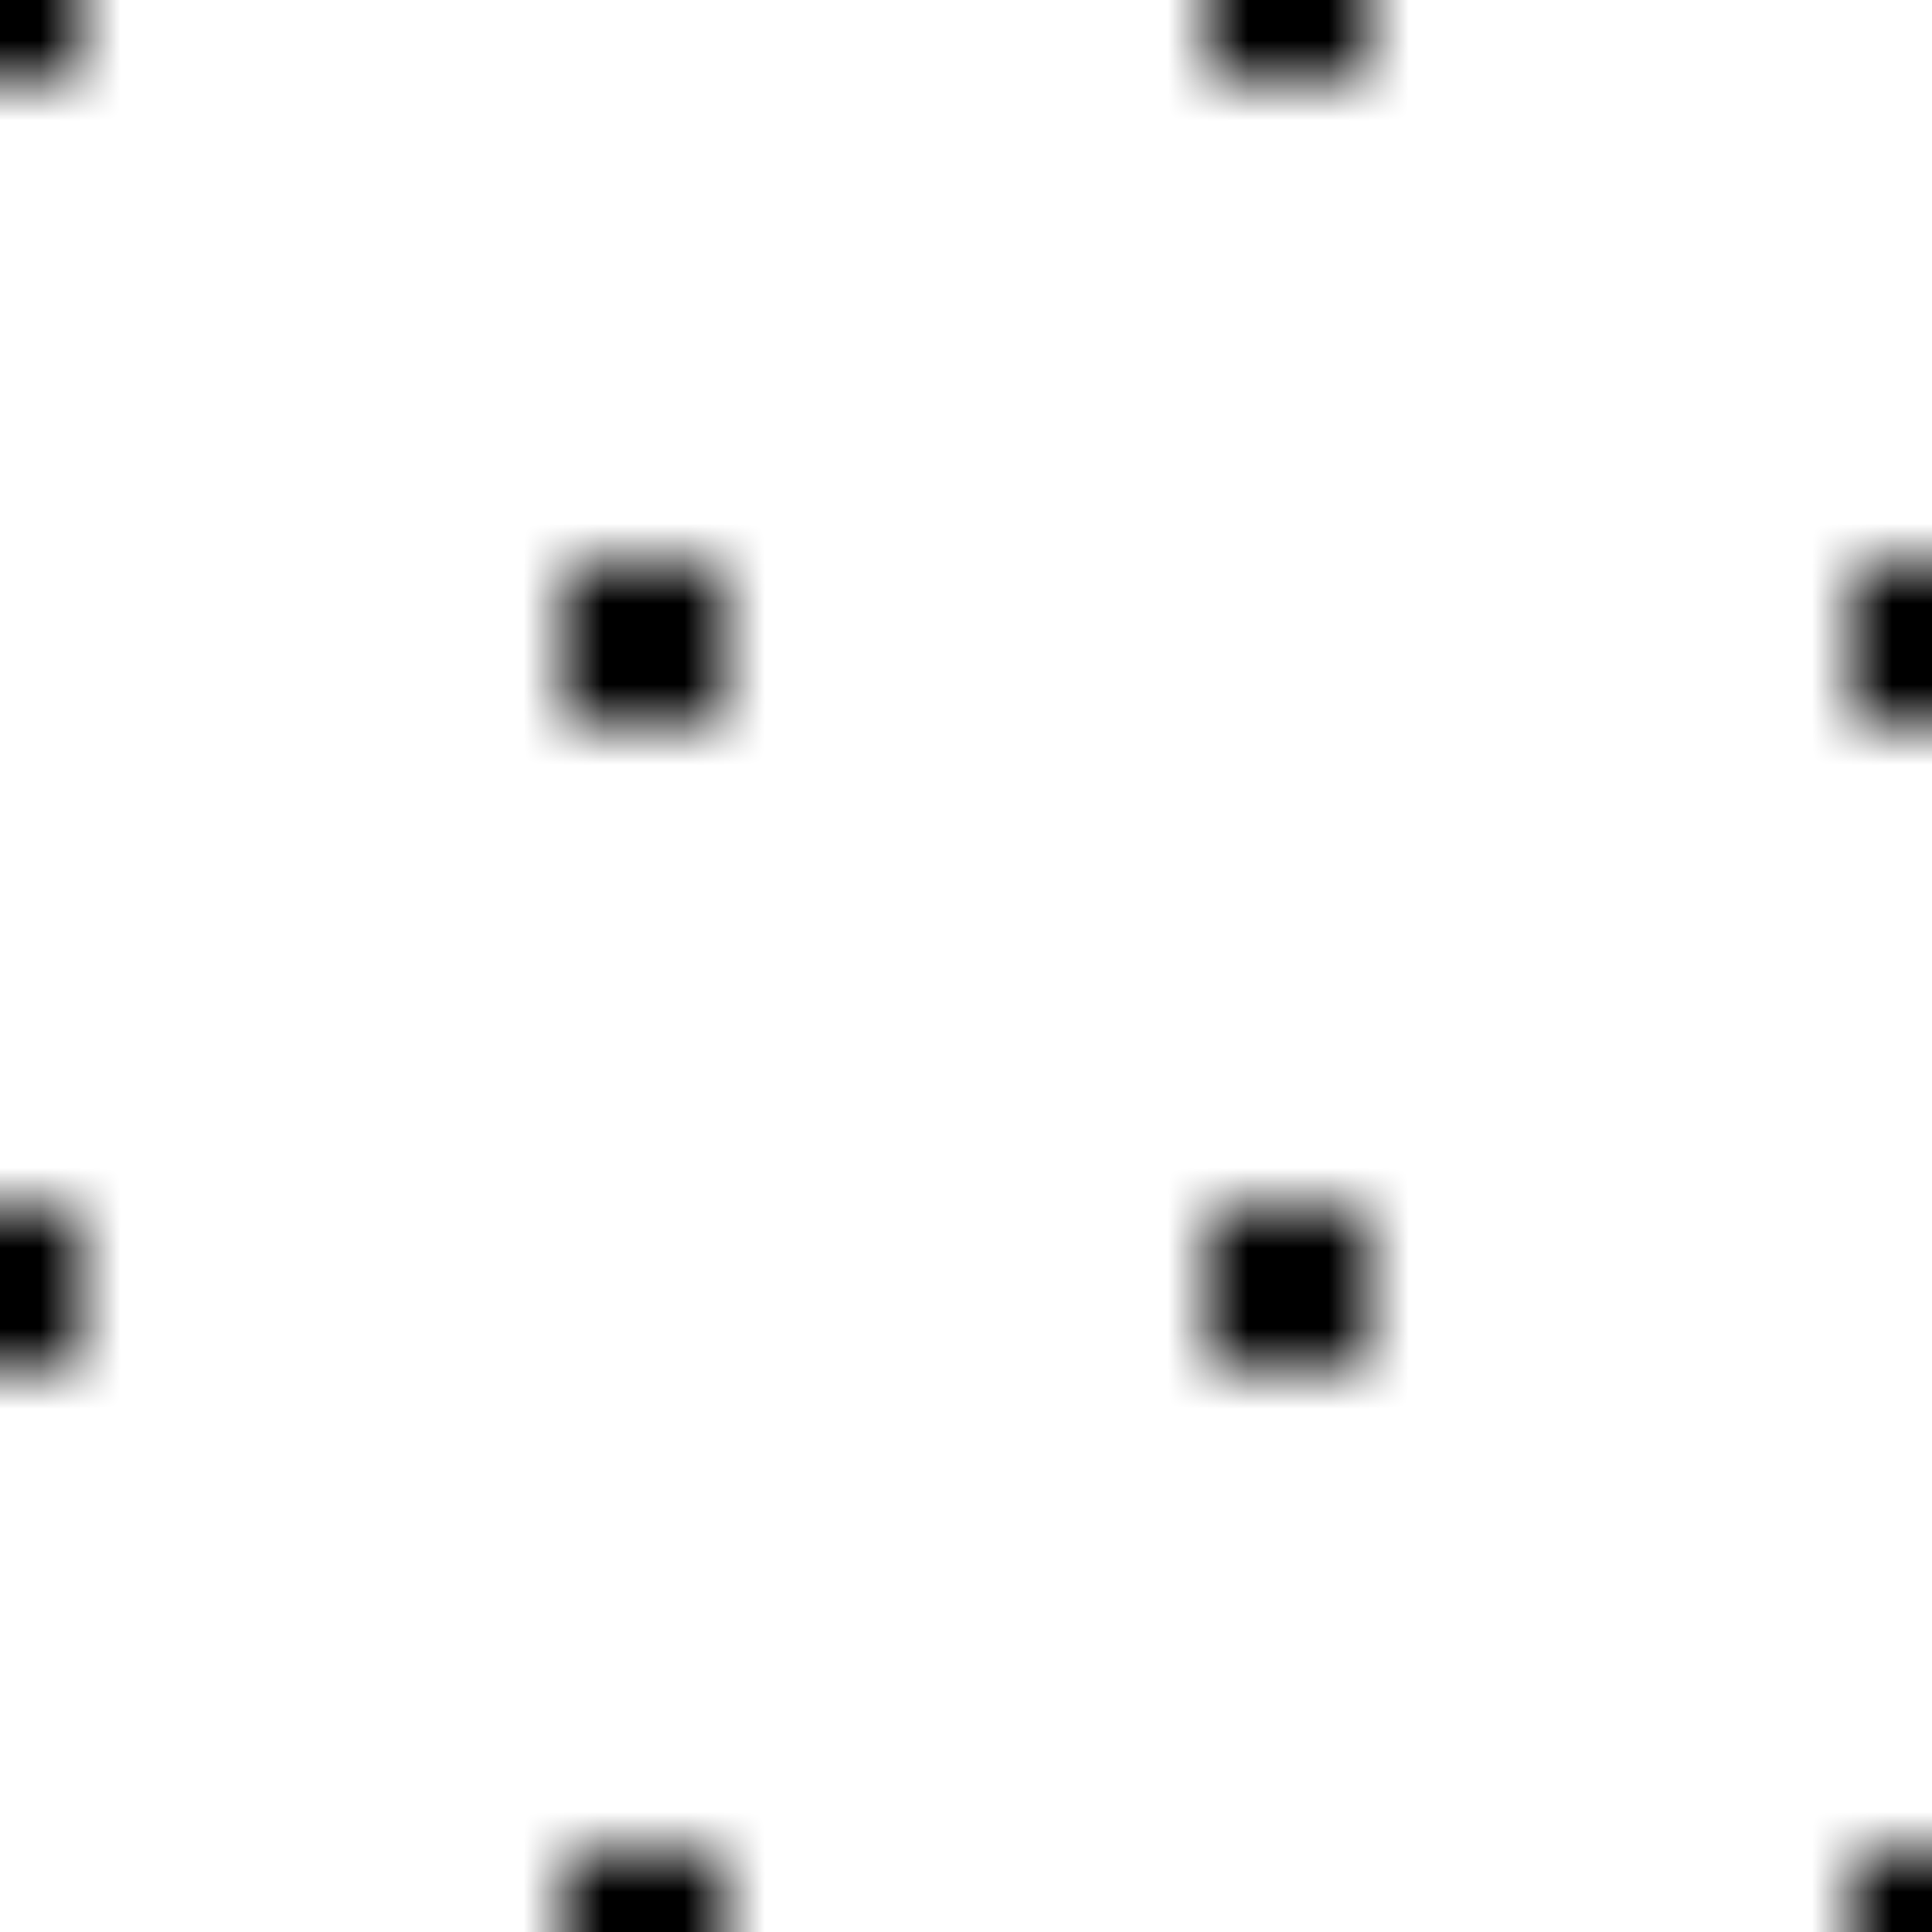<svg xmlns="http://www.w3.org/2000/svg" xmlns:xlink="http://www.w3.org/1999/xlink" width="24" height="24" viewBox="0 0 24 24" xml:space="preserve">
    <defs>
        <pattern id="pattern-30" patternUnits="userSpaceOnUse" width="16" height="16">
    <path d="M7,7 l2,0 l0,2 l-2,0 l0,-2 M0,0 l1,0 l0,1 l-1,0 l0,-1 M15,0 l1,0 l0,1 l-1,0 l0,-1 M0,15 l1,0 l0,1 l-1,0 l0,-1 M15,15 l1,0 l0,1 l-1,0 l0,-1" fill="hotpink" style="fill: currentcolor" />
</pattern>
    </defs>
    <rect x="0" y="0" width="24" height="24" fill="url(#pattern-30)" />
</svg>